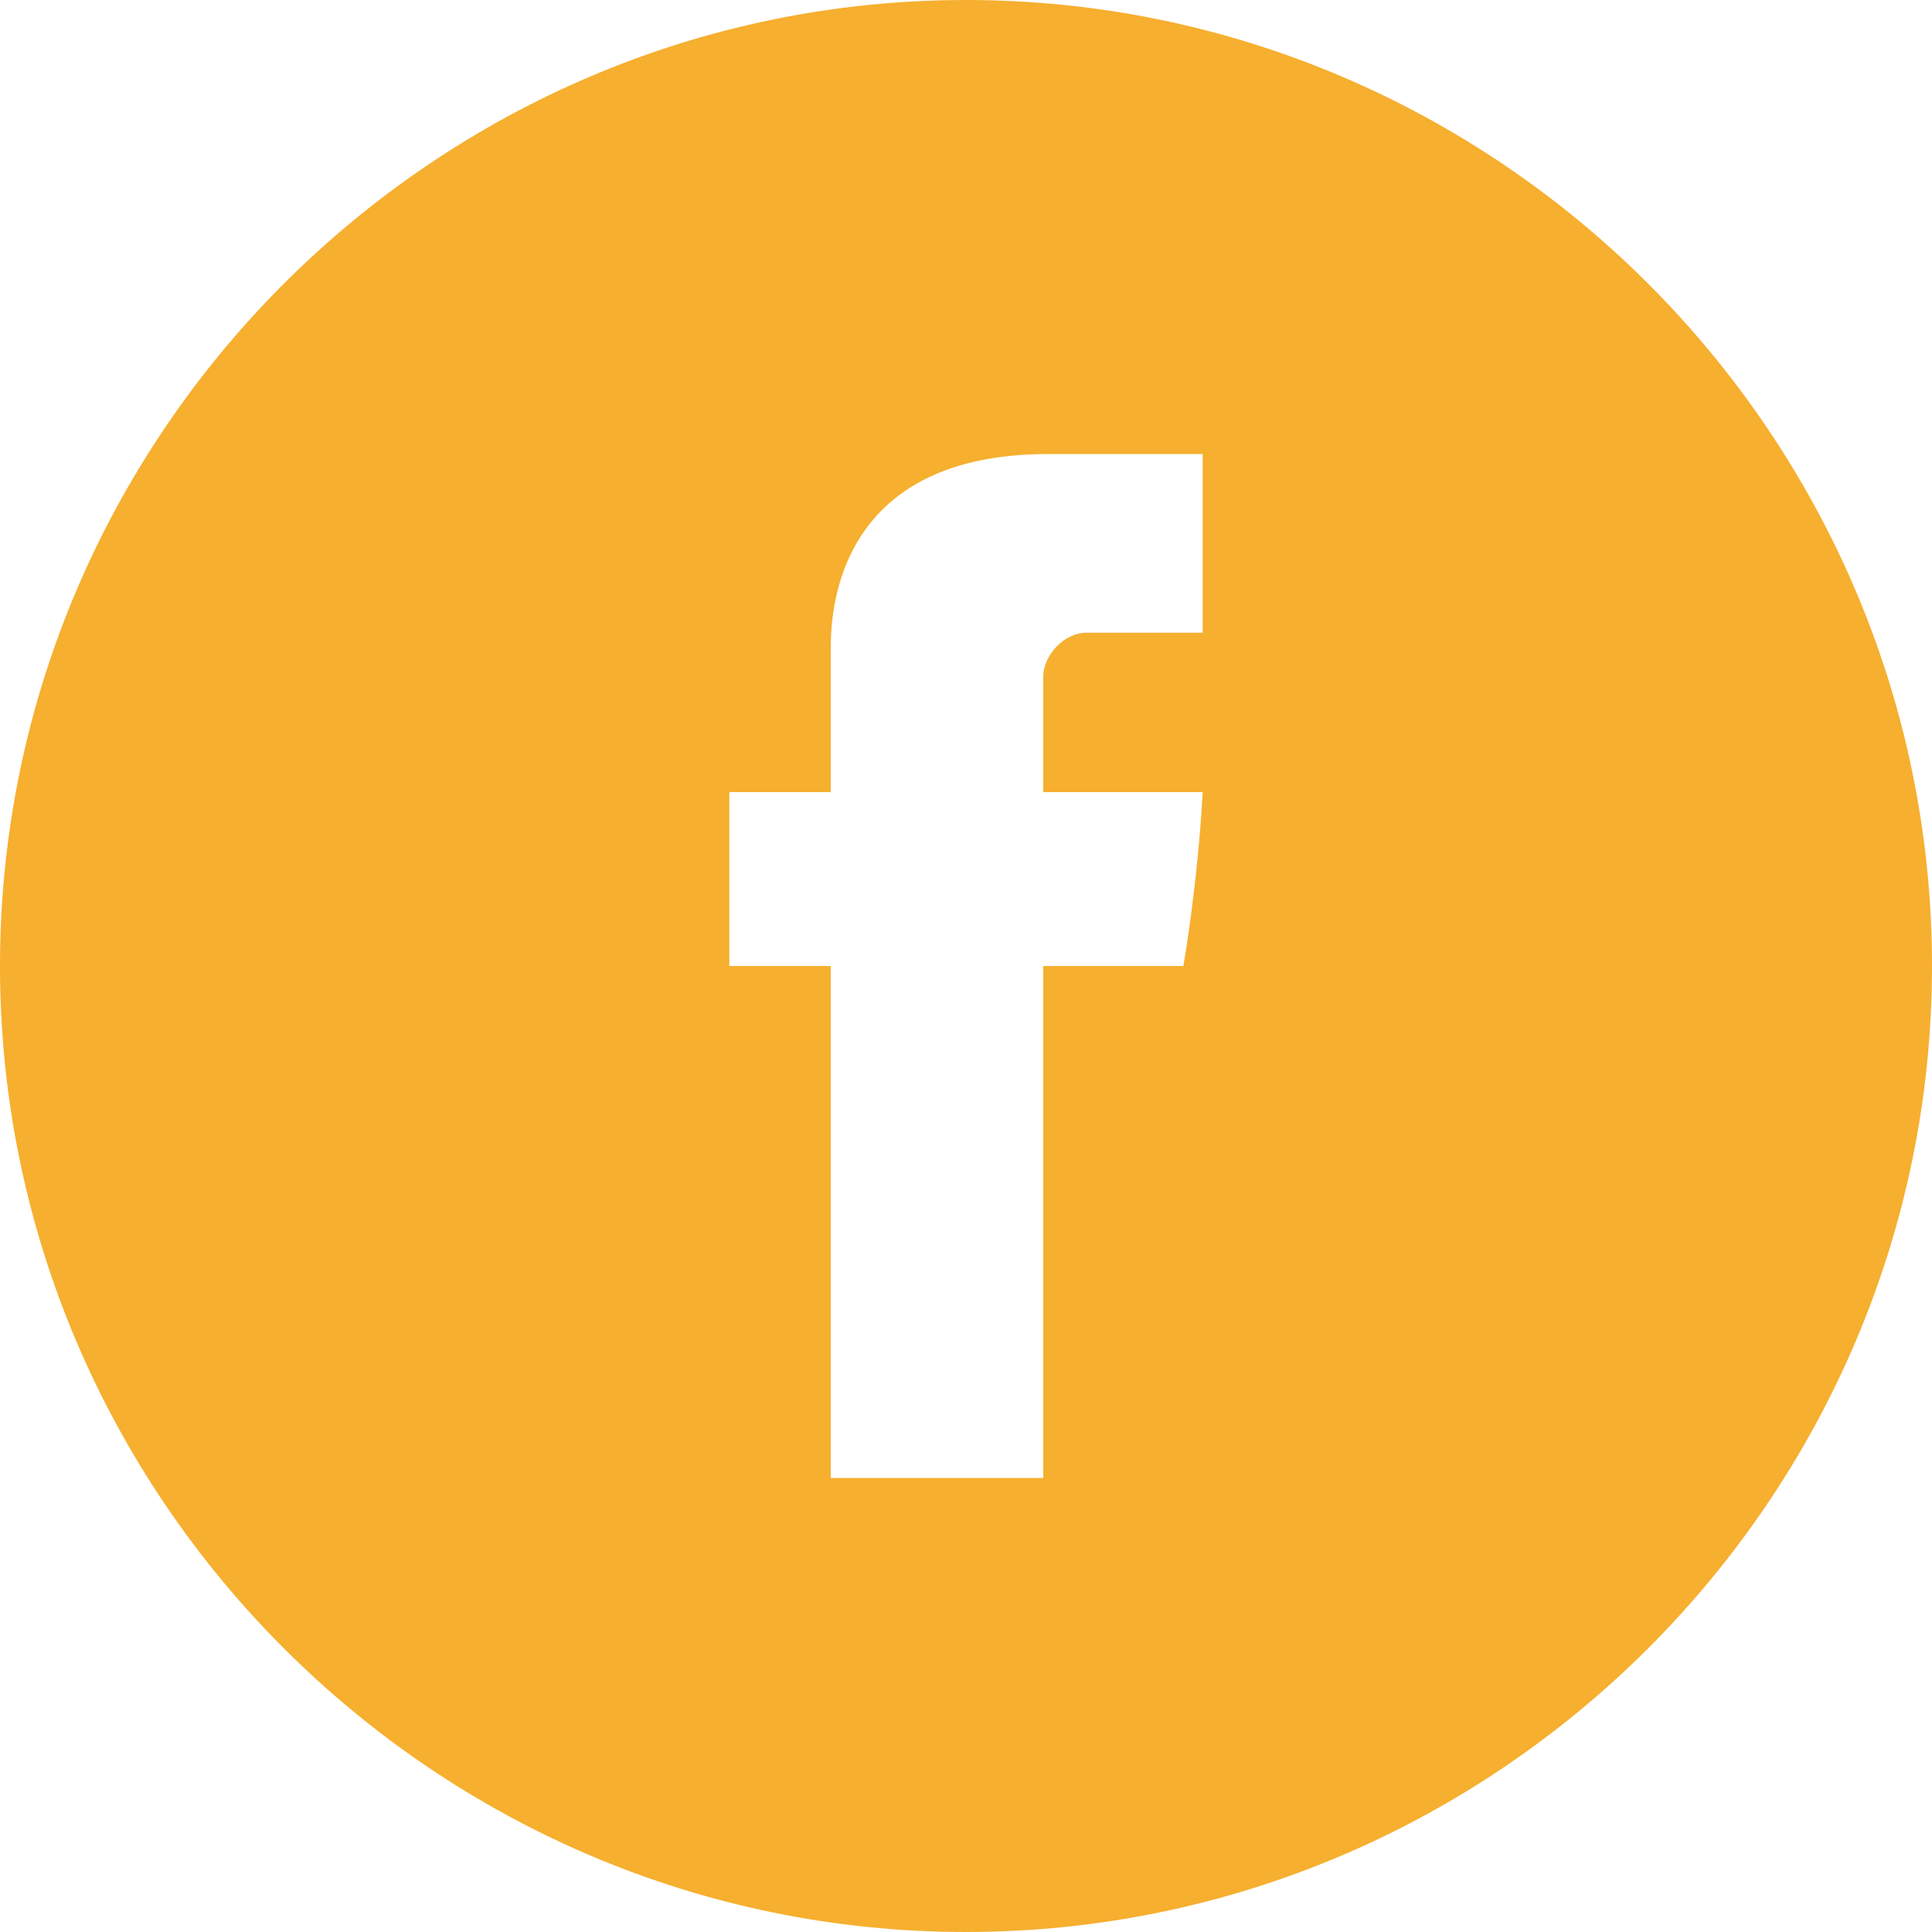 <?xml version="1.0" encoding="utf-8"?>
<!-- Generator: Adobe Illustrator 16.0.4, SVG Export Plug-In . SVG Version: 6.00 Build 0)  -->
<!DOCTYPE svg PUBLIC "-//W3C//DTD SVG 1.1//EN" "http://www.w3.org/Graphics/SVG/1.1/DTD/svg11.dtd">
<svg version="1.1" xmlns="http://www.w3.org/2000/svg" xmlns:xlink="http://www.w3.org/1999/xlink" x="0px" y="0px" width="40px"
	 height="40px" viewBox="0 0 40 40" style="enable-background:new 0 0 40 40;" xml:space="preserve">
<style type="text/css">
<![CDATA[
	.st0{fill:#F6AF2F;}
	
		.st1{fill-rule:evenodd;clip-rule:evenodd;fill:#6E6E70;stroke:#F5F5F5;stroke-width:5;stroke-linecap:round;stroke-linejoin:round;stroke-miterlimit:10;}
	.st2{fill-rule:evenodd;clip-rule:evenodd;fill:#F5F5F5;}
	.st3{fill-rule:evenodd;clip-rule:evenodd;fill:#F6AF2F;}
	.st4{fill-rule:evenodd;clip-rule:evenodd;fill:#FAAE40;}
	.st5{fill-rule:evenodd;clip-rule:evenodd;fill:#6C6D70;}
]]>
</style>
<g id="Layer_1">
</g>
<g id="Layer_2">
	<path class="st3" d="M20,0C9,0,0,9,0,20c0,11,9,20,20,20c11,0,20-9,20-20C40,9,31,0,20,0z M24.9,13.1c-0.9,0-1.9,0-2.4,0
		c-0.5,0-0.9,0.5-0.9,0.9c0,0.4,0,2.4,0,2.4s2.9,0,3.3,0c-0.1,1.9-0.4,3.6-0.4,3.6h-2.9v10.6h-4.4V20h-2.1v-3.6h2.1c0,0,0-2.4,0-2.9
		c0-0.5-0.1-4.1,4.5-4.1c0.6,0,2,0,3.2,0C24.9,11,24.9,12.7,24.9,13.1z"/>
</g>
</svg>
